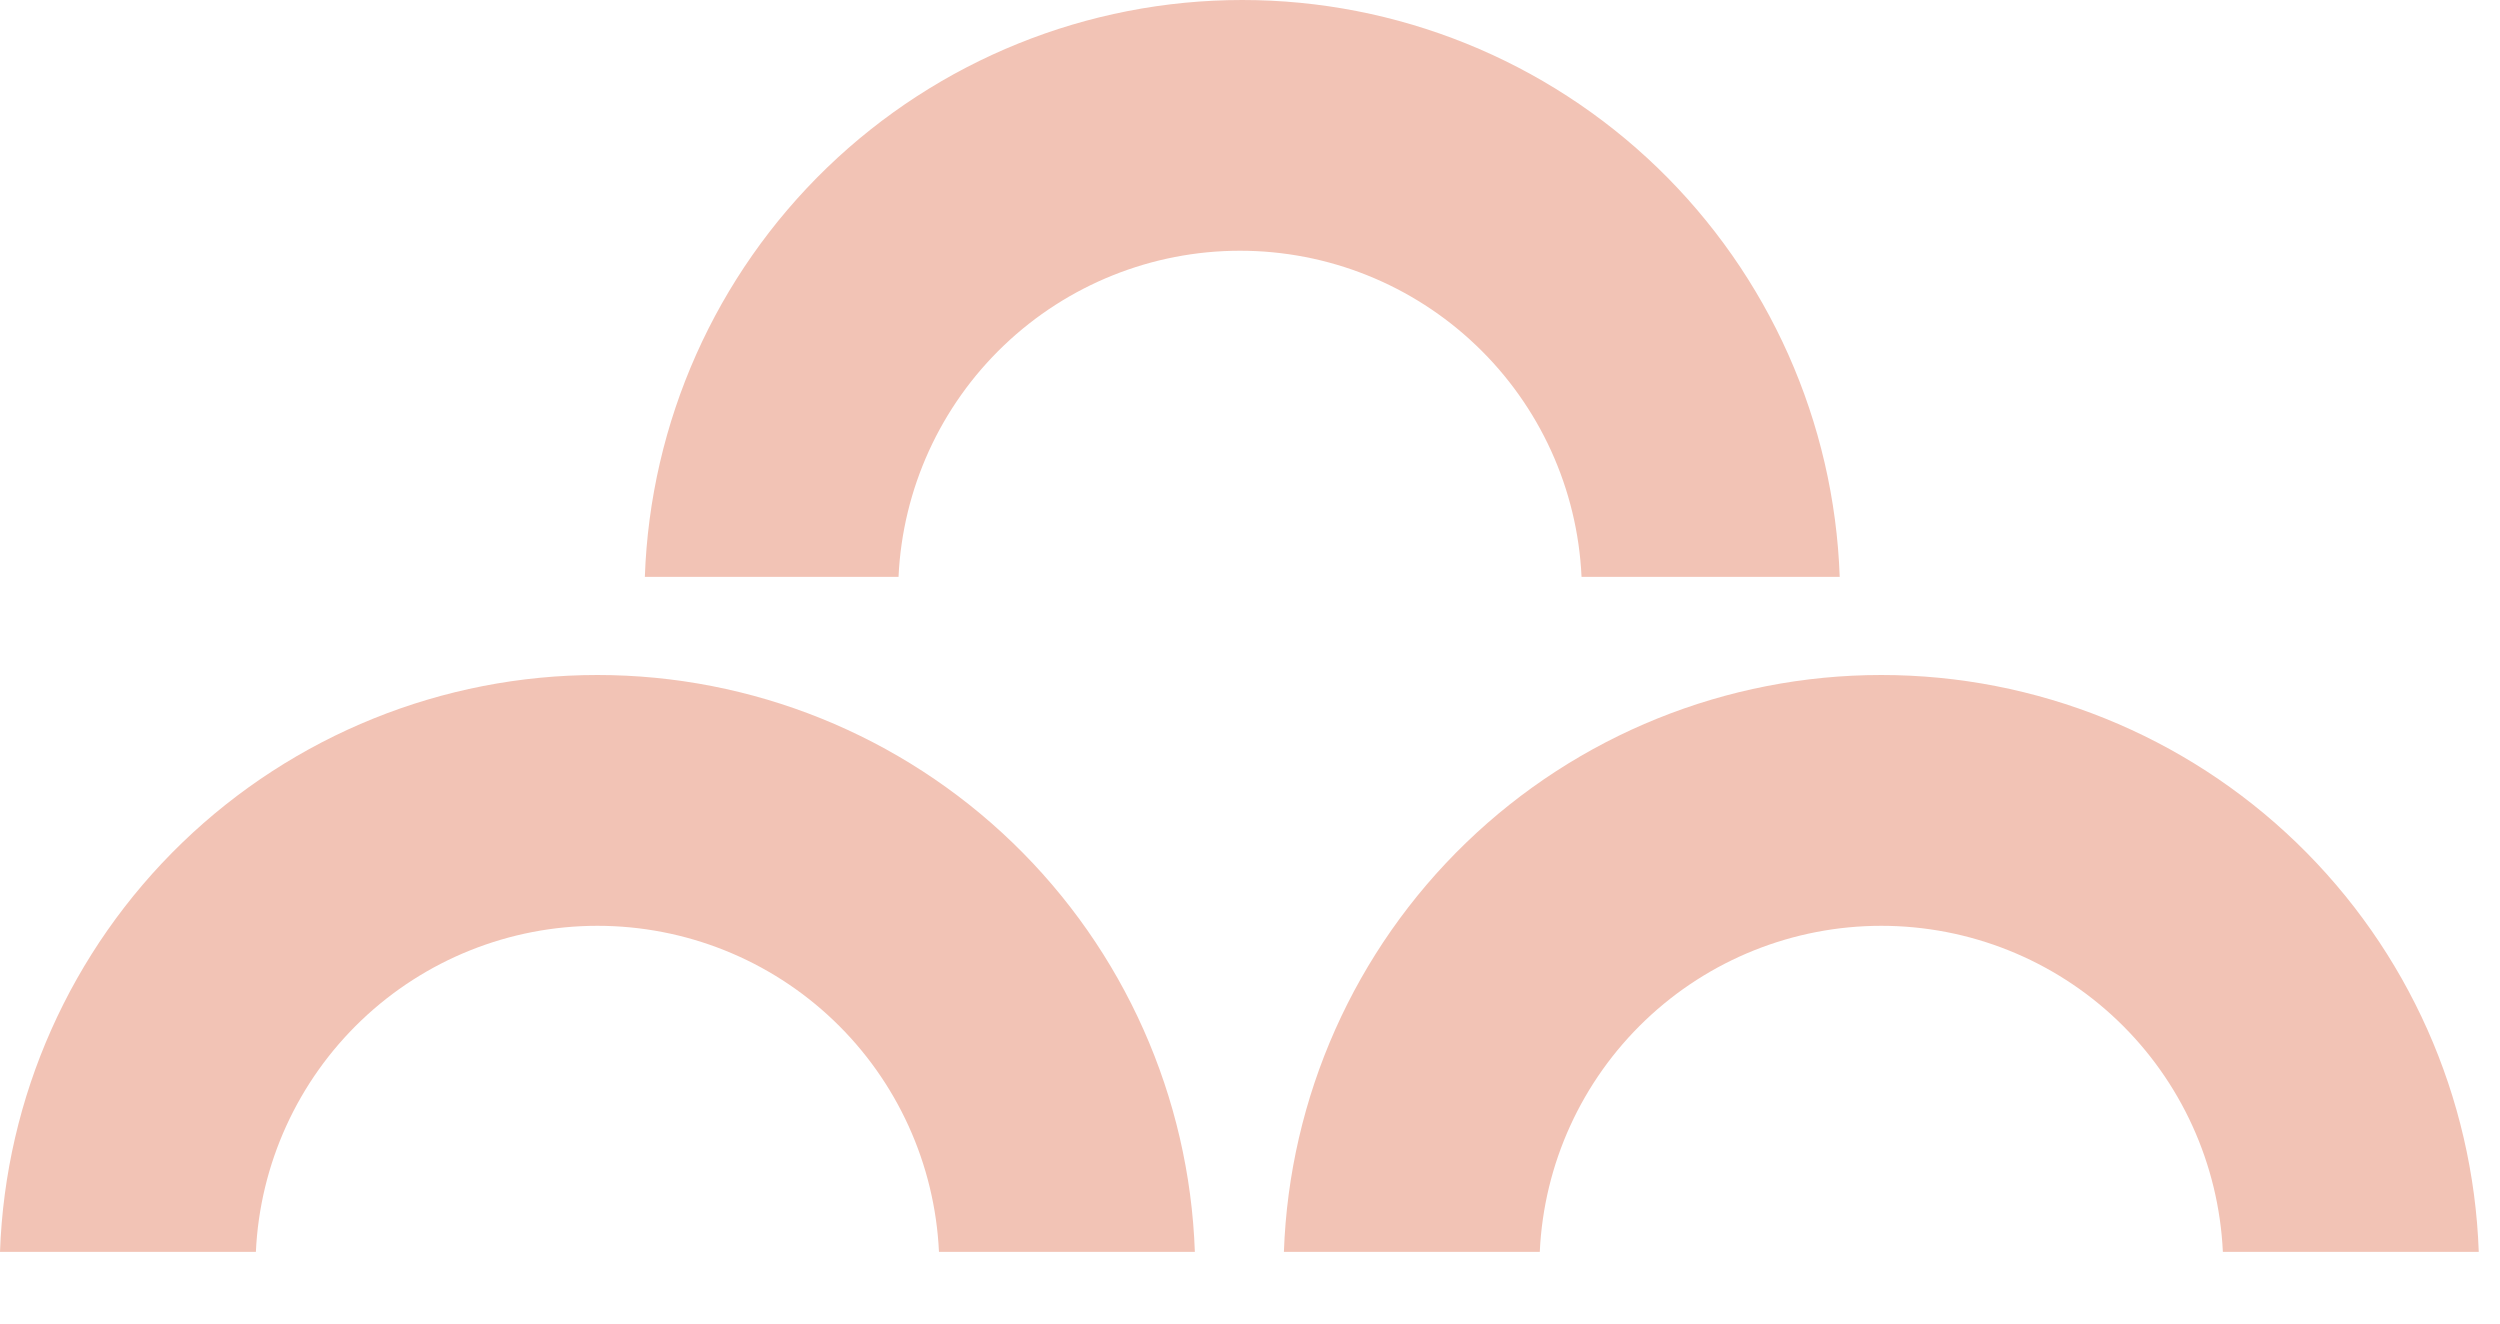 <svg width="34" height="18" viewBox="0 0 34 18" fill="none" xmlns="http://www.w3.org/2000/svg">
  <path d="M21.509 7.845C21.454 6.65 20.941 5.523 20.075 4.697C19.21 3.871 18.061 3.41 16.864 3.41C15.669 3.41 14.519 3.871 13.654 4.697C12.789 5.523 12.275 6.65 12.22 7.845H8.77C8.843 5.739 9.732 3.745 11.247 2.281C12.763 0.818 14.788 0 16.895 0C19.001 0 21.026 0.818 22.542 2.281C24.057 3.745 24.946 5.739 25.02 7.845H21.509Z" fill="#F2C3B5"/>
  <path d="M33.711 17.025H30.231C30.175 15.83 29.662 14.703 28.797 13.877C27.932 13.051 26.782 12.591 25.586 12.591C24.39 12.591 23.24 13.051 22.375 13.877C21.51 14.703 20.996 15.83 20.941 17.025H17.461C17.535 14.919 18.423 12.925 19.939 11.461C21.454 9.998 23.479 9.18 25.586 9.18C27.693 9.18 29.717 9.998 31.233 11.461C32.749 12.925 33.637 14.919 33.711 17.025Z" fill="#F2C3B5"/>
  <path d="M16.27 17.025H12.77C12.714 15.83 12.201 14.703 11.336 13.877C10.471 13.051 9.321 12.591 8.125 12.591C6.929 12.591 5.779 13.051 4.914 13.877C4.049 14.703 3.535 15.83 3.48 17.025H0C0.074 14.919 0.962 12.925 2.478 11.461C3.994 9.998 6.018 9.18 8.125 9.18C10.232 9.18 12.256 9.998 13.772 11.461C15.288 12.925 16.176 14.919 16.25 17.025H16.27Z" fill="#F2C3B5"/>
</svg>
